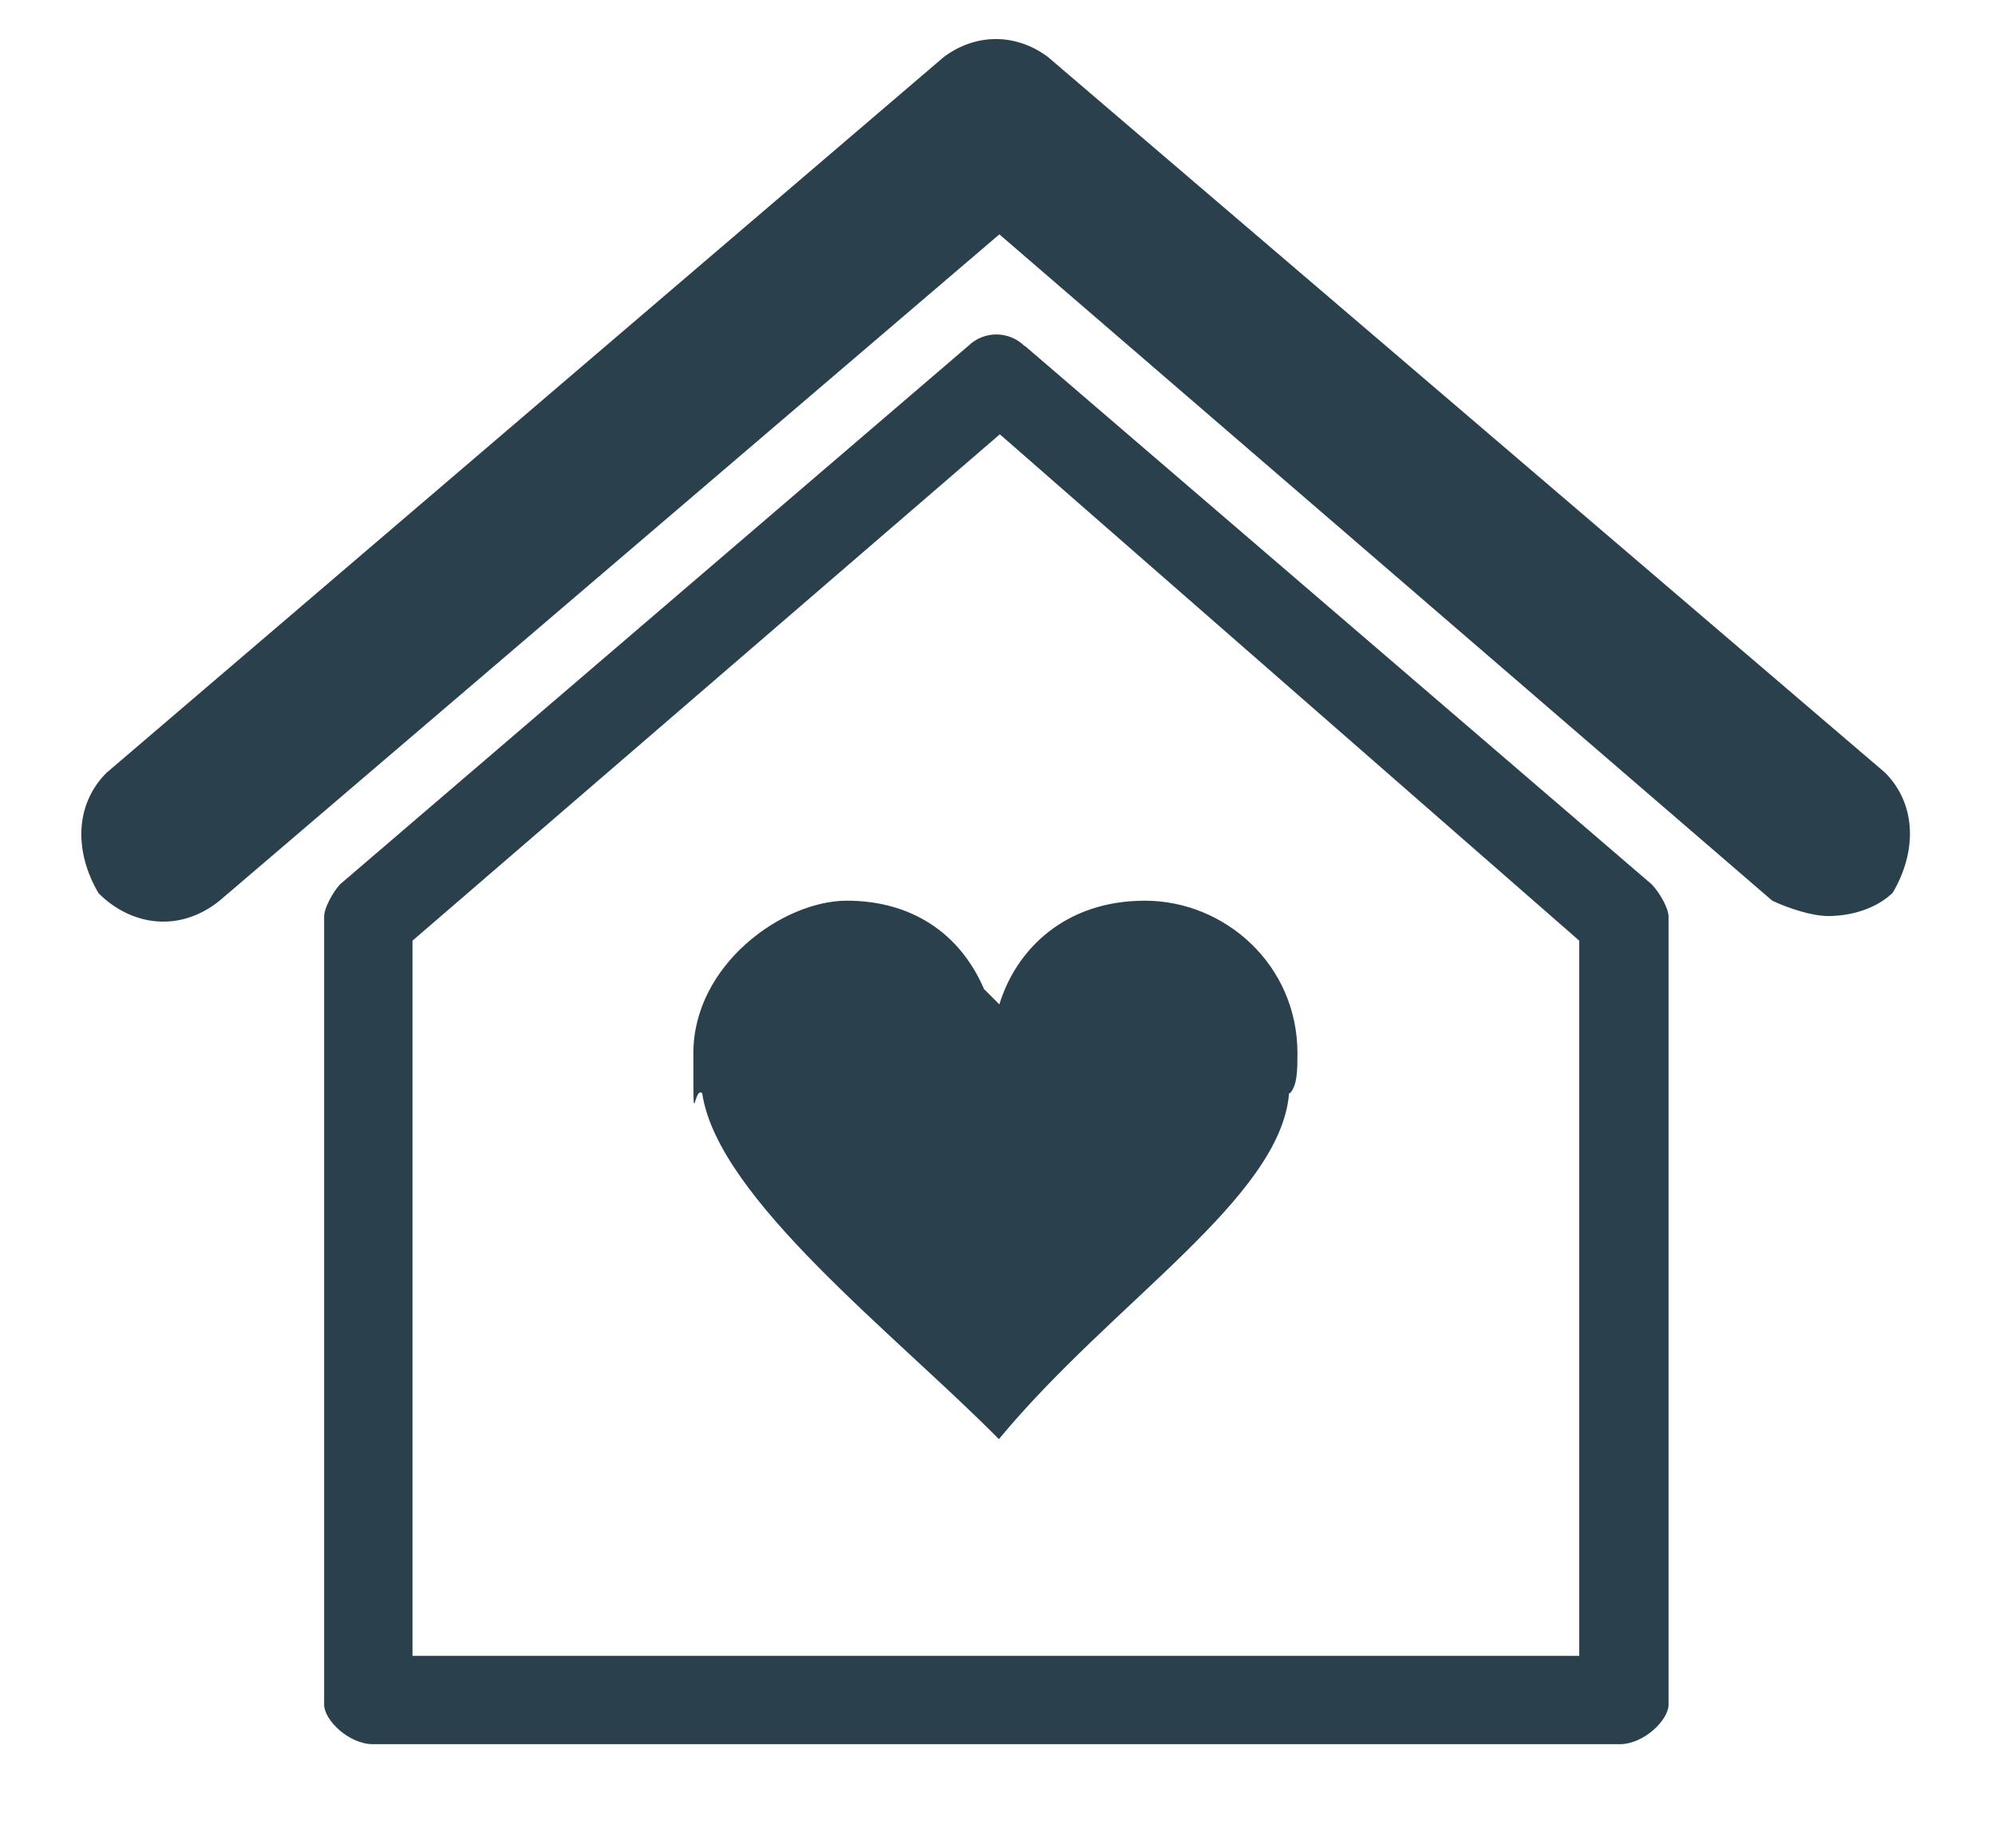<?xml version="1.0" encoding="UTF-8"?>
<svg id="Layer_1" xmlns="http://www.w3.org/2000/svg" version="1.1" viewBox="0 0 429 397.5">
  <!-- Generator: Adobe Illustrator 29.6.0, SVG Export Plug-In . SVG Version: 2.1.1 Build 207)  -->
  <defs>
    <style>
      .st0, .st1 {
        fill: #2b404d;
      }

      .st1 {
        fill-rule: evenodd;
      }
    </style>
  </defs>
  <path class="st0" d="M277.4,235.1c1.6-1.7,1.6-5.2,1.6-8.6,0-19-15.6-32.8-32.8-32.8s-27.7,10.5-31.3,22.3q-1.7-1.7-3.3-3.3c-5.2-12.1-15.7-19-29.5-19s-33,13.8-33,32.8,0,6.9,1.9,8.6c3.3,22.6,41.5,51.8,63.8,74.4h0c24.4-29.5,60.6-51.8,62.4-74.4h0ZM405.4,166.2L225.4,12.3c-6.9-5.2-15.6-5.2-22.5,0L22.9,166.2c-6.9,6.9-6.9,17.1-1.7,25.9,6.9,6.9,17.2,8.6,25.9,1.7L214.9,50.4l166.2,143.3c3.4,1.6,8.5,3.3,12,3.3,5.2,0,10.5-1.7,13.9-5,5.2-8.8,5.2-19-1.7-25.9h0ZM220.3,74.4c-3.4-3.3-8.7-3.3-12.1,0l-135.1,115.8c-1.7,1.9-3.4,5.2-3.4,6.9v169.5c0,3.3,5.3,8.5,10.5,8.5h268.1c5.2,0,10.5-5.2,10.5-8.5v-169.5c0-1.7-1.8-5-3.6-6.9l-134.8-115.8ZM339.5,356.1H88.7v-153.8l126.3-108.9,124.6,108.9v153.8Z"/>
  <path class="st1" d="M-764.4,200.5l82.7-74.3V21h47.6v63.9l84.9-76.5,217,192.1v175.5h-157.2v-63.9c0-33.1-26.9-61.9-59.8-61.9h0c-31.1,0-58,28.8-58,61.9v63.9h-157.2v-175.5ZM-646.6,295.6h-41.2v43.2h41.2v-43.2ZM-696.2,243.9h-41.4v45.5h41.4v-45.5ZM-646.6,243.9h-41.2v45.5h41.2v-45.5ZM-696.2,295.6h-41.4v43.2h41.4v-43.2Z"/>
</svg>